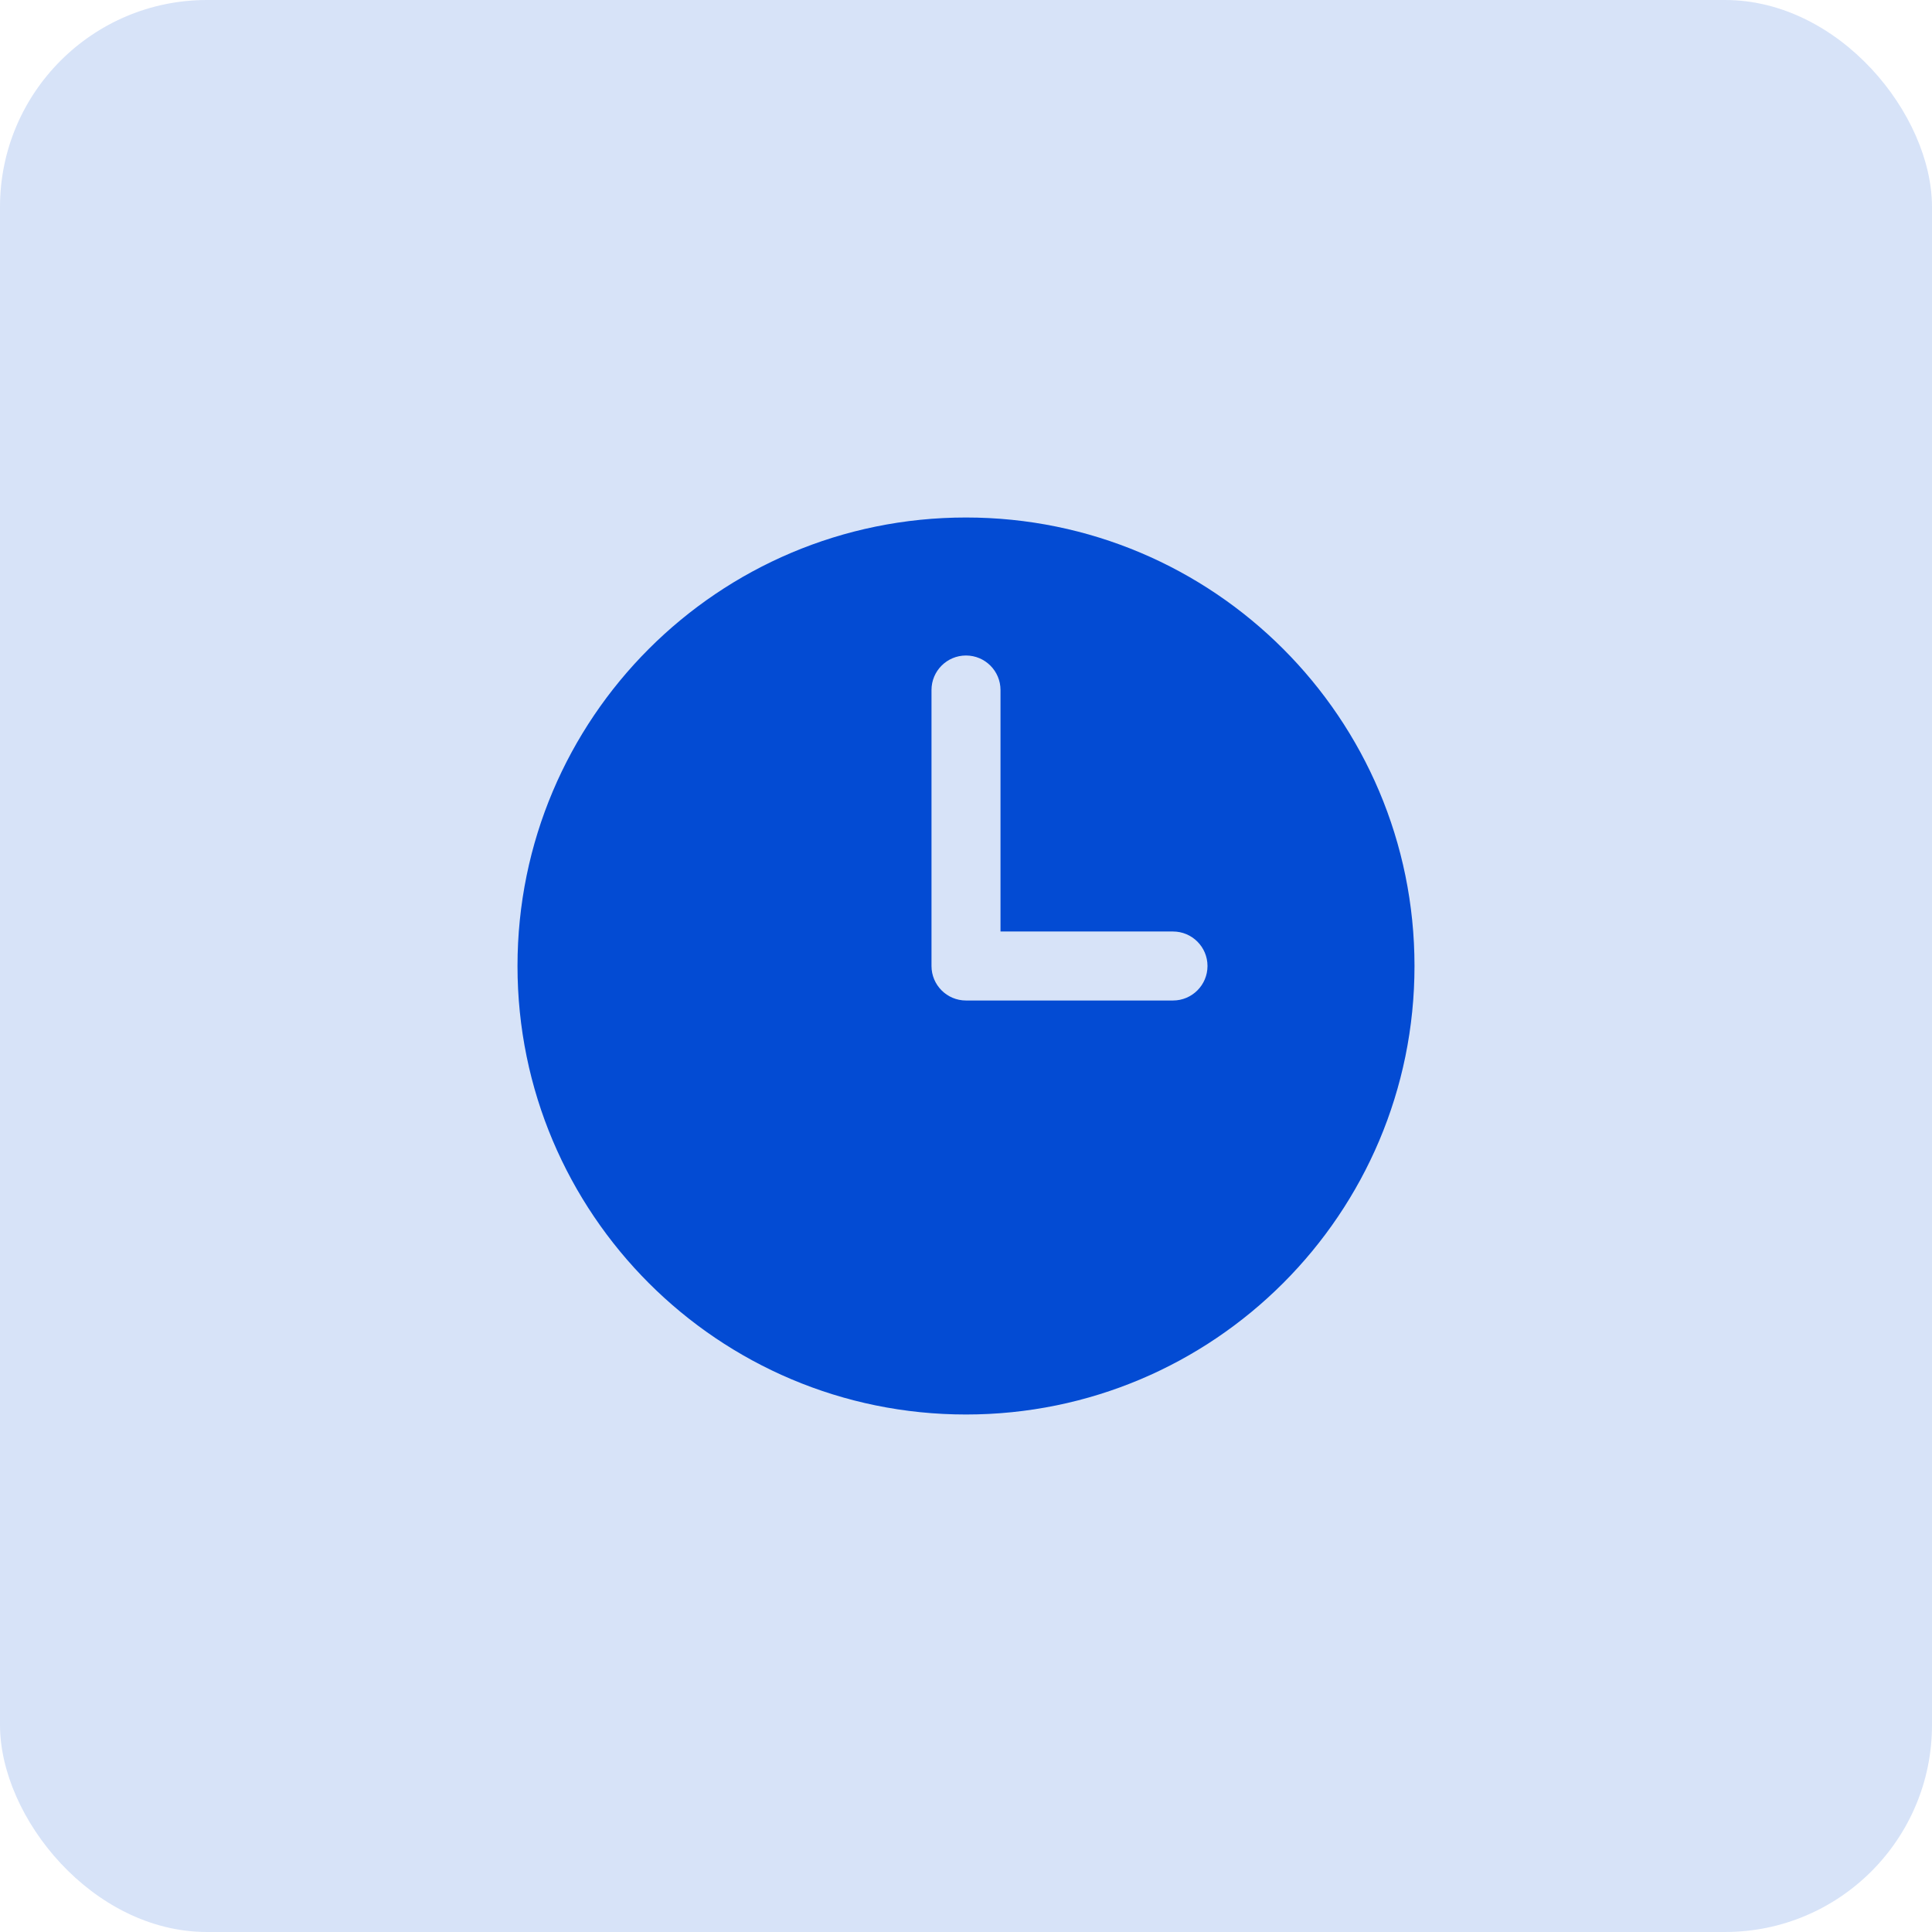<svg width="56" height="56" viewBox="0 0 56 56" fill="none" xmlns="http://www.w3.org/2000/svg">
<path fill-rule="evenodd" clip-rule="evenodd" d="M28 15C20.82 15 15 20.82 15 28C15 35.18 20.82 41 28 41C35.18 41 41 35.18 41 28C41 20.82 35.18 15 28 15ZM29 20C29 19.448 28.552 19 28 19C27.448 19 27 19.448 27 20V28C27 28.552 27.448 29 28 29H34C34.552 29 35 28.552 35 28C35 27.448 34.552 27 34 27H29V20Z" fill="#034BD3"/>
<rect width="56" height="56" rx="6" fill="#034BD3" fill-opacity="0.16"/>
</svg>
